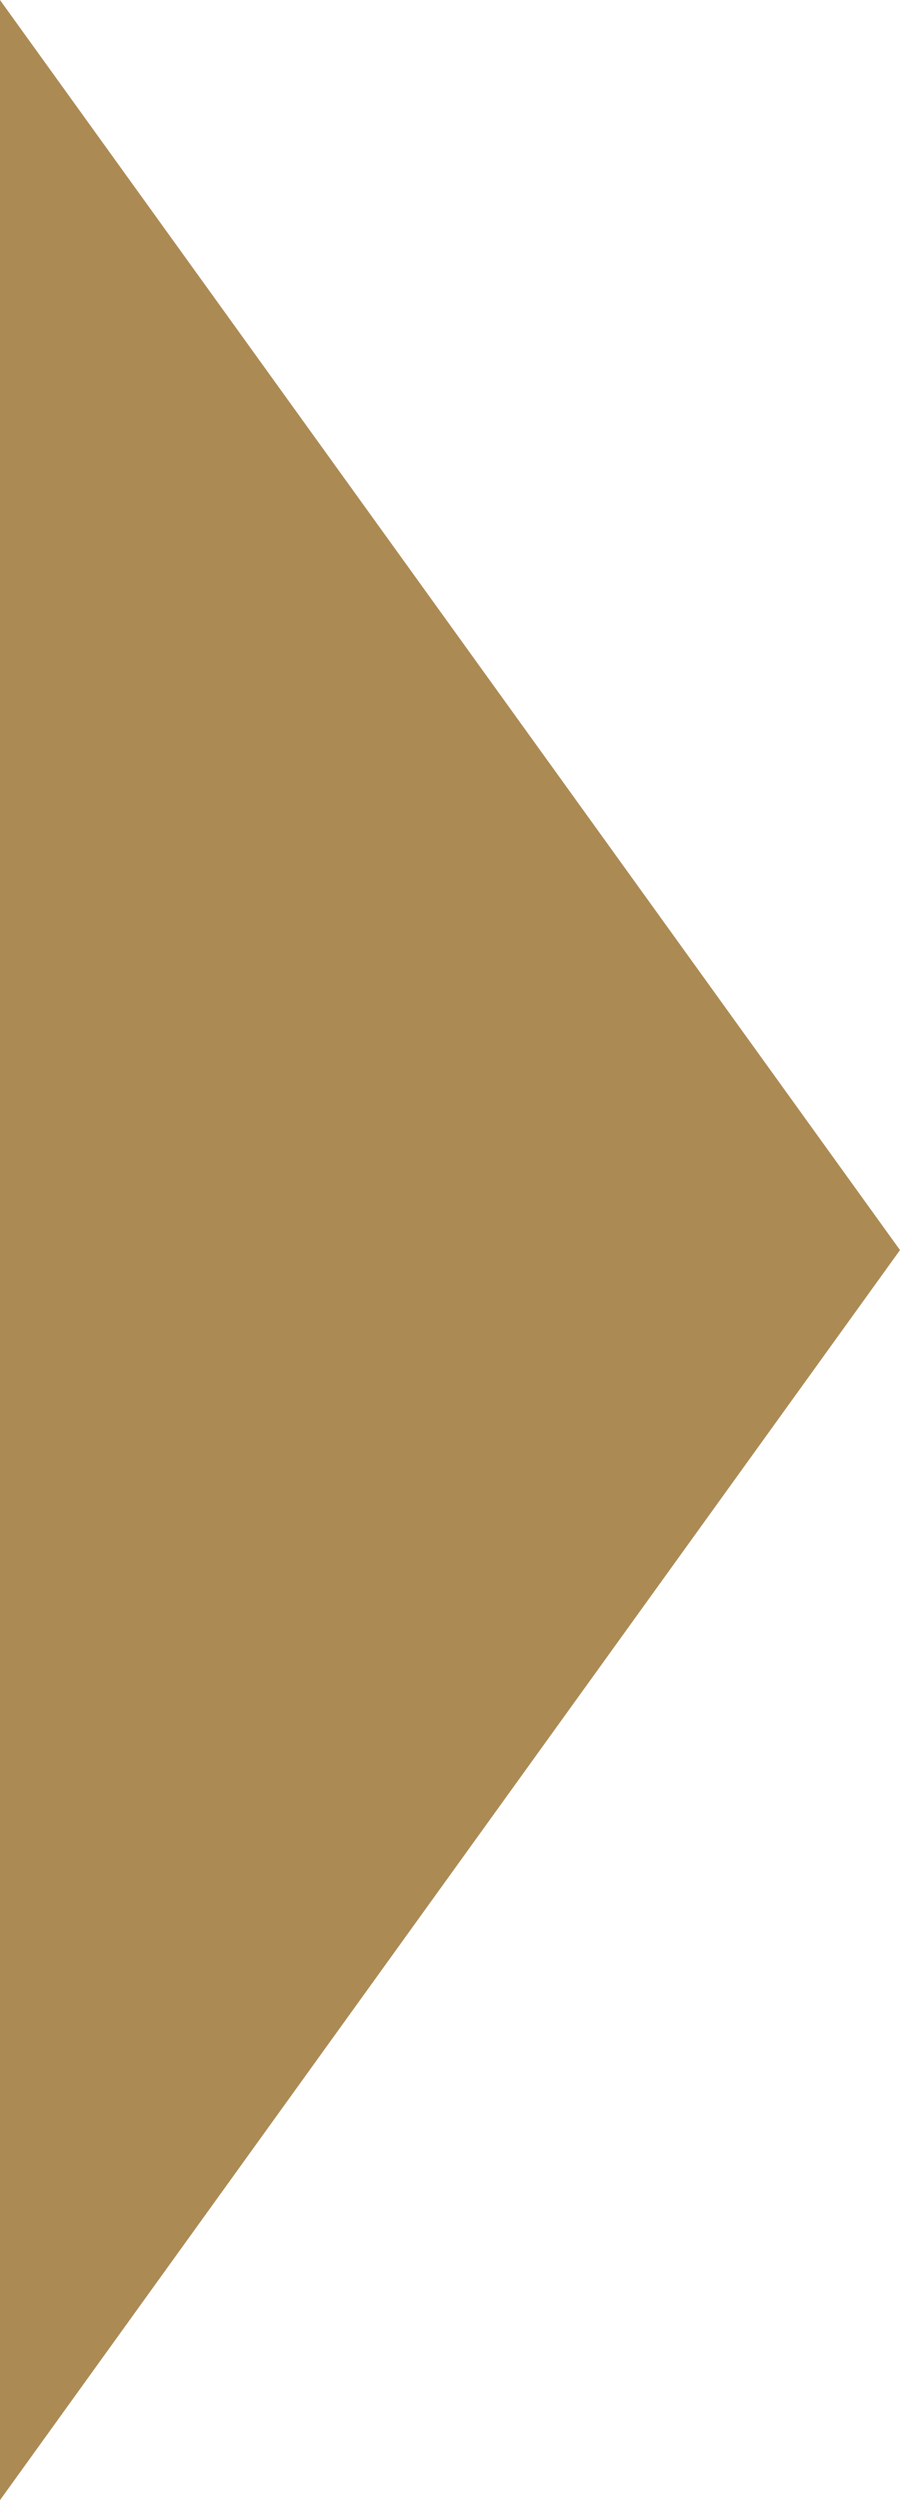 <?xml version="1.0" encoding="utf-8"?>
<!-- Generator: Adobe Illustrator 15.1.0, SVG Export Plug-In  -->
<!DOCTYPE svg PUBLIC "-//W3C//DTD SVG 1.1//EN" "http://www.w3.org/Graphics/SVG/1.1/DTD/svg11.dtd">
<svg version="1.1"
	 xmlns="http://www.w3.org/2000/svg" xmlns:xlink="http://www.w3.org/1999/xlink" xmlns:a="http://ns.adobe.com/AdobeSVGViewerExtensions/3.0/"
	 x="0px" y="0px" width="45px" height="125px" viewBox="0 0 45 125" overflow="visible" enable-background="new 0 0 45 125"
	 xml:space="preserve">
<defs>
</defs>
<polygon fill="#AC8A53" points="0,0 45,62.5 0,125 "/>
</svg>
